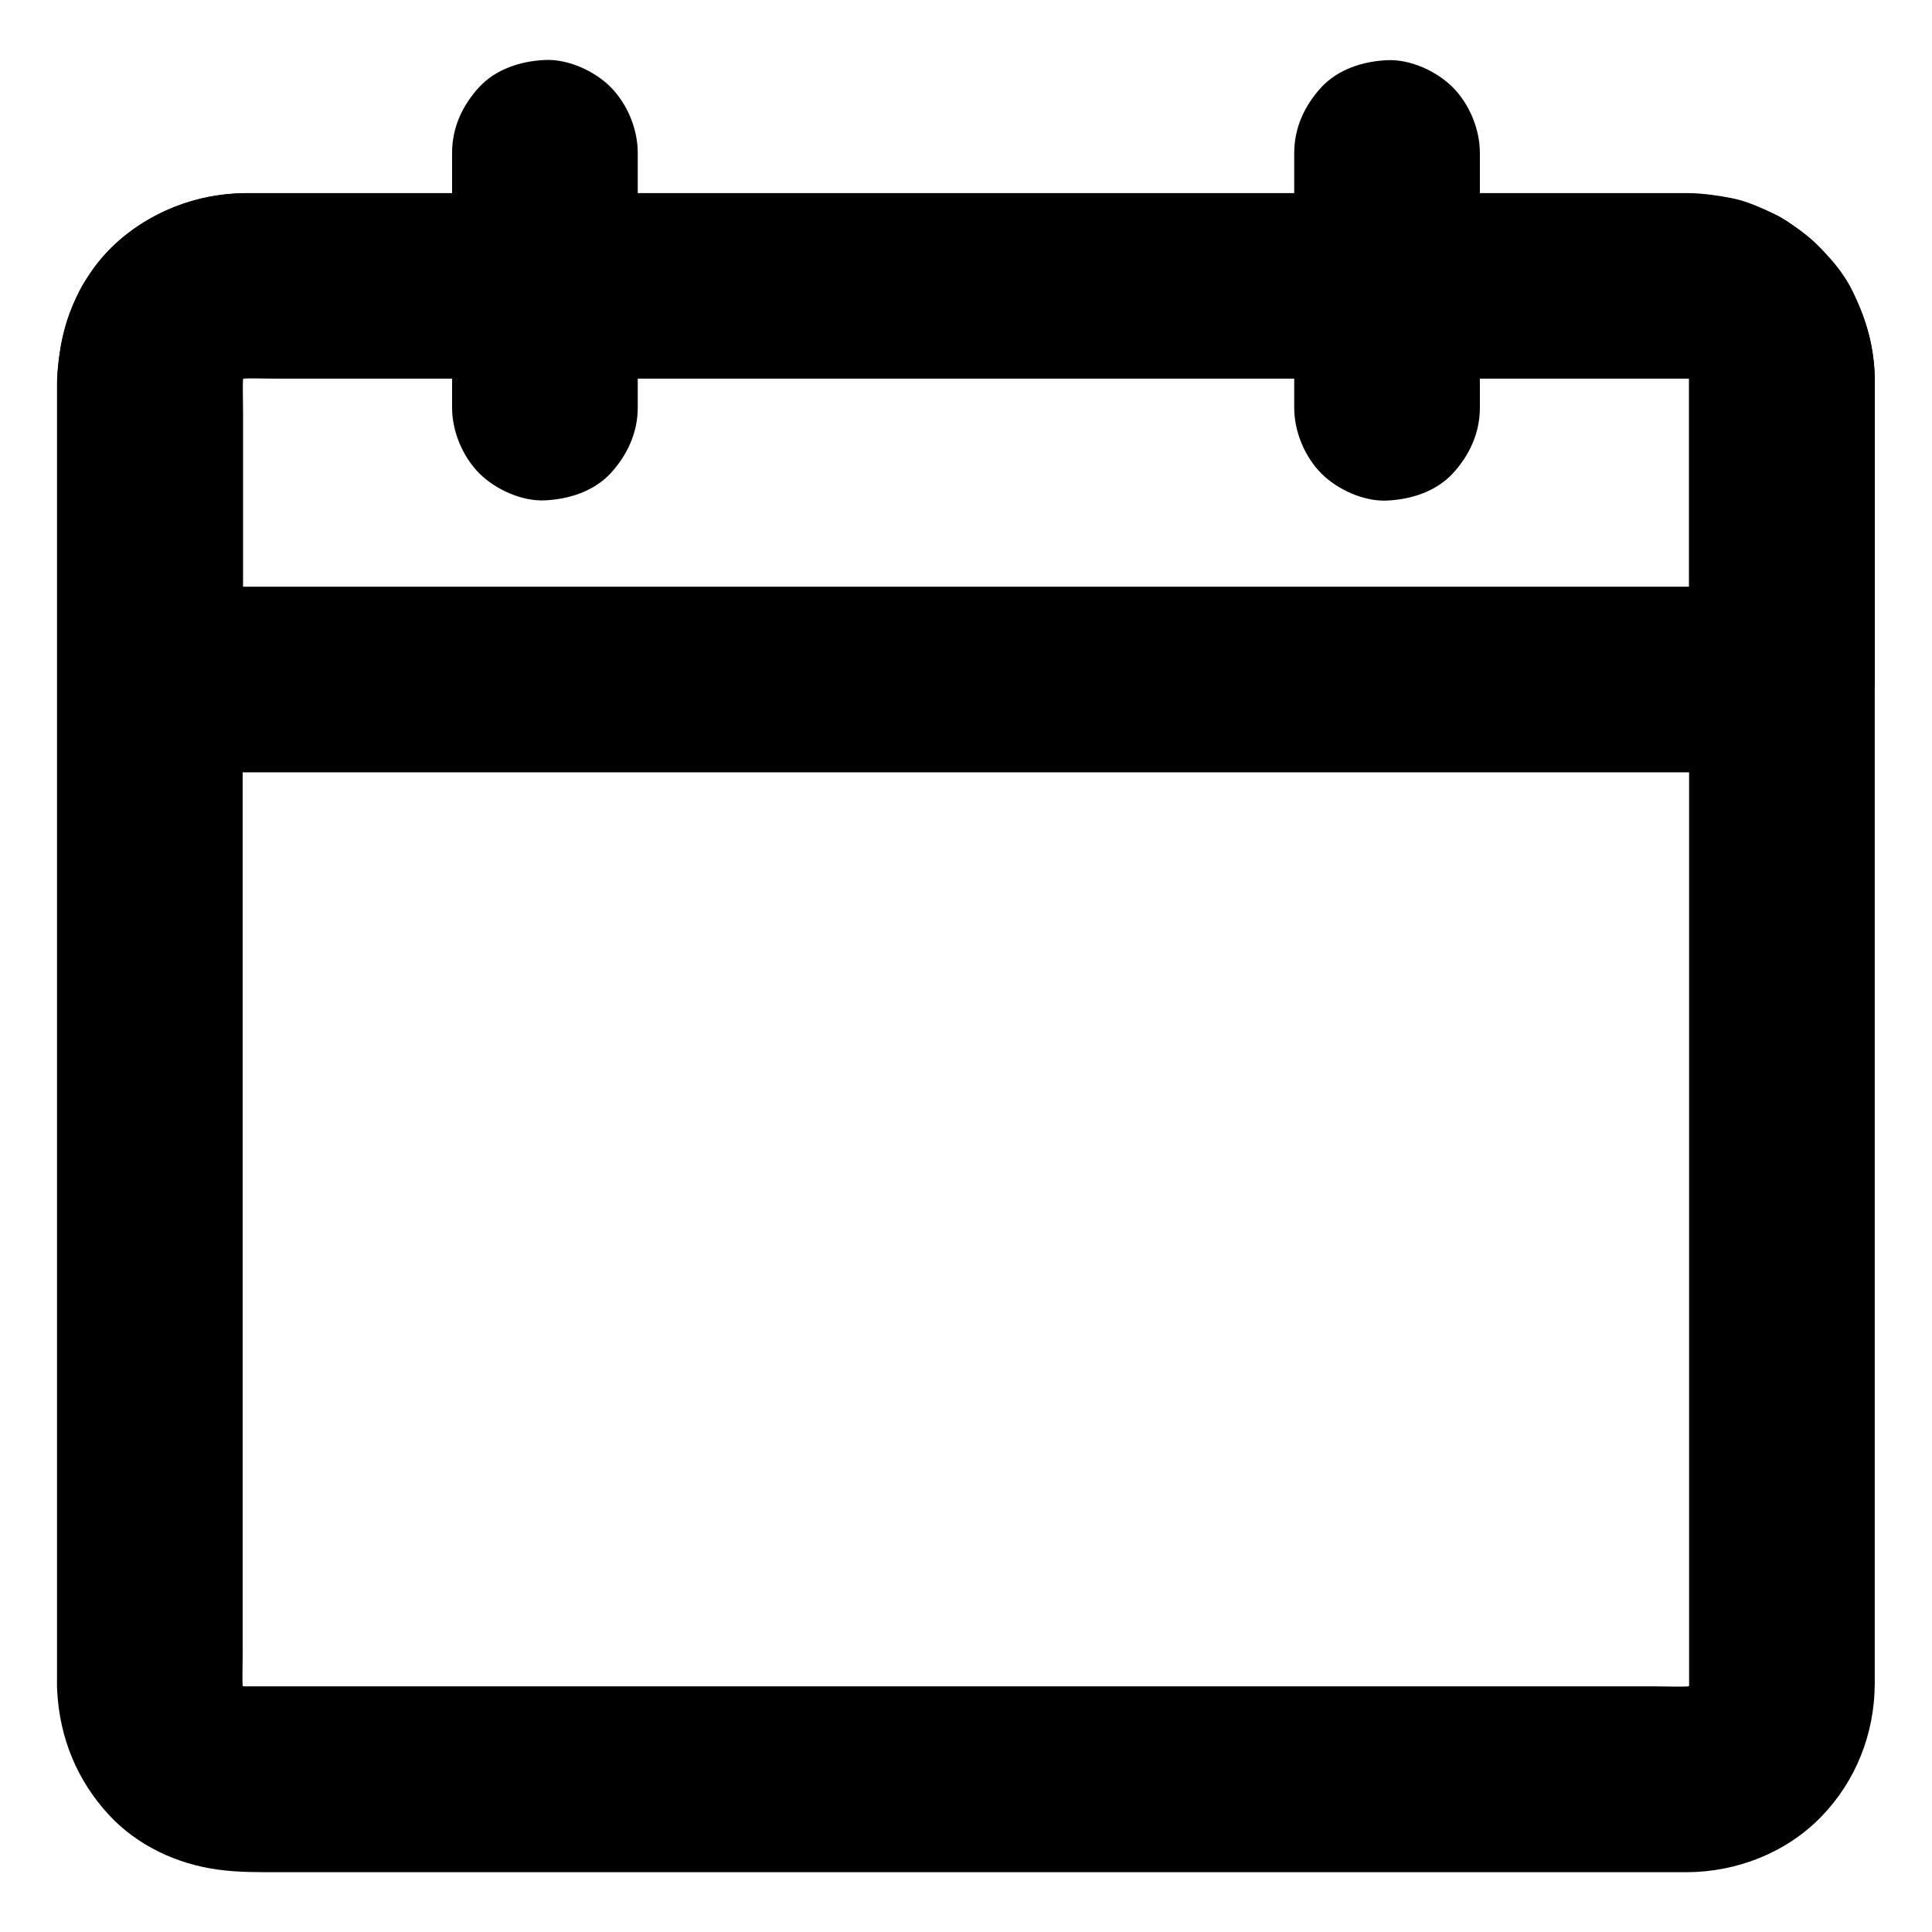 <?xml version="1.0" encoding="UTF-8"?>
<!-- Uploaded to: ICON Repo, www.svgrepo.com, Generator: ICON Repo Mixer Tools -->
<svg fill="#000000" width="800px" height="800px" version="1.1" viewBox="144 144 512 512" xmlns="http://www.w3.org/2000/svg">
 <g>
  <path d="m591.63 244.48v9.348 25.387 37.492 45.953 50.035 50.43 46.887 39.457 28.094 12.84c0 1.277-0.098 2.508-0.246 3.789 0.297-2.164 0.59-4.379 0.887-6.543-0.344 2.215-0.934 4.281-1.77 6.348 0.836-1.969 1.672-3.938 2.461-5.856-0.887 1.969-1.969 3.789-3.297 5.512 1.277-1.672 2.559-3.297 3.836-4.969-1.23 1.523-2.559 2.856-4.082 4.082 1.672-1.277 3.297-2.559 4.969-3.836-1.723 1.328-3.543 2.41-5.512 3.297 1.969-0.836 3.938-1.672 5.856-2.461-2.066 0.836-4.133 1.426-6.348 1.77 2.164-0.297 4.379-0.59 6.543-0.887-4.231 0.543-8.66 0.246-12.941 0.246h-27.602-41.477-50.578-55.496-56.039-52.203-44.133-31.293-14.316c-1.277 0-2.559-0.098-3.836-0.246 2.164 0.297 4.379 0.59 6.543 0.887-2.215-0.344-4.281-0.934-6.348-1.77 1.969 0.836 3.938 1.672 5.856 2.461-1.969-0.887-3.789-1.969-5.512-3.297 1.672 1.277 3.297 2.559 4.969 3.836-1.523-1.23-2.856-2.559-4.082-4.082 1.277 1.672 2.559 3.297 3.836 4.969-1.328-1.723-2.41-3.543-3.297-5.512 0.836 1.969 1.672 3.938 2.461 5.856-0.836-2.066-1.426-4.133-1.77-6.348 0.297 2.164 0.59 4.379 0.887 6.543-0.492-3.938-0.246-8.02-0.246-11.957v-24.895-37.344-45.758-50.48-50.727-47.23-39.754-28.34-12.941c0-1.277 0.098-2.508 0.246-3.789-0.297 2.164-0.59 4.379-0.887 6.543 0.344-2.215 0.934-4.281 1.77-6.348-0.836 1.969-1.672 3.938-2.461 5.856 0.887-1.969 1.969-3.789 3.297-5.512-1.277 1.672-2.559 3.297-3.836 4.969 1.23-1.523 2.559-2.856 4.082-4.082-1.672 1.277-3.297 2.559-4.969 3.836 1.723-1.328 3.543-2.41 5.512-3.297-1.969 0.836-3.938 1.672-5.856 2.461 2.066-0.836 4.133-1.426 6.348-1.77-2.164 0.297-4.379 0.59-6.543 0.887 4.231-0.543 8.66-0.246 12.941-0.246h27.602 41.477 50.578 55.496 56.039 52.203 44.133 31.293 14.316c1.277 0 2.559 0.098 3.836 0.246-2.164-0.297-4.379-0.59-6.543-0.887 2.215 0.344 4.281 0.934 6.348 1.77-1.969-0.836-3.938-1.672-5.856-2.461 1.969 0.887 3.789 1.969 5.512 3.297-1.672-1.277-3.297-2.559-4.969-3.836 1.523 1.23 2.856 2.559 4.082 4.082-1.277-1.672-2.559-3.297-3.836-4.969 1.328 1.723 2.41 3.543 3.297 5.512-0.836-1.969-1.672-3.938-2.461-5.856 0.836 2.066 1.426 4.133 1.77 6.348-0.297-2.164-0.59-4.379-0.887-6.543 0.148 1.242 0.246 2.371 0.246 3.504 0.098 6.348 2.707 12.891 7.184 17.418 4.281 4.281 11.266 7.477 17.418 7.184 6.348-0.297 12.941-2.363 17.418-7.184 4.379-4.773 7.281-10.773 7.184-17.418-0.195-12.594-4.82-23.664-12.941-33.16-3.102-3.691-7.184-6.789-11.316-9.25-2.902-1.77-6.199-3-9.348-4.184-1.523-0.59-3.102-1.082-4.773-1.379-4.328-0.789-8.609-1.277-12.988-1.277h-18.695-34.688-46.25-53.48-56.285-54.758-48.855-38.574-23.863-5.066c-13.039 0.051-25.191 4.922-34.734 13.777-1.723 1.625-3.102 3.445-4.527 5.312-1.574 2.016-3.199 3.984-4.379 6.25-3 5.707-4.676 11.02-5.512 17.27-0.344 2.41-0.641 4.773-0.688 7.184v5.312 25.586 41.082 51.168 55.695 55.352 49.398 38.082 21.402c0 1.379-0.051 2.754 0.051 4.133 0.688 12.449 5.266 23.617 13.727 32.766 7.527 8.117 18.008 12.988 28.832 14.465 5.461 0.738 10.676 0.688 16.137 0.688h27.504 41.23 50.527 55.496 56.039 52.25 44.082 31.488 14.562c13.188-0.051 26.273-5.117 35.57-14.66 9.199-9.445 14.168-22.043 14.219-35.227v-16.188-34.047-46.938-54.316-56.285-52.938-44.23-30.109-10.676c0-6.297-2.754-12.941-7.184-17.418-4.281-4.281-11.266-7.477-17.418-7.184-6.348 0.297-12.941 2.363-17.418 7.184-4.371 4.766-7.176 10.719-7.176 17.359z"/>
  <path d="m591.63 244.48v69.914 9.691c8.215-8.215 16.383-16.383 24.602-24.602h-11.609-31.391-46.641-56.68-62.289-62.633-58.648-49.348-35.621c-5.609 0-11.219-0.051-16.828 0h-0.738c8.215 8.215 16.383 16.383 24.602 24.602v-70.898c0-3.984-0.246-8.168 0.246-12.152-0.297 2.164-0.59 4.379-0.887 6.543 0.344-2.215 0.934-4.281 1.77-6.348-0.836 1.969-1.672 3.938-2.461 5.856 0.887-1.969 1.969-3.789 3.297-5.512-1.277 1.672-2.559 3.297-3.836 4.969 1.23-1.523 2.559-2.856 4.082-4.082-1.672 1.277-3.297 2.559-4.969 3.836 1.723-1.328 3.543-2.41 5.512-3.297-1.969 0.836-3.938 1.672-5.856 2.461 2.066-0.836 4.133-1.426 6.348-1.77-2.164 0.297-4.379 0.59-6.543 0.887 4.231-0.543 8.66-0.246 12.941-0.246h27.602 41.477 50.578 55.496 56.039 52.203 44.133 31.293 14.316c1.277 0 2.559 0.098 3.836 0.246-2.164-0.297-4.379-0.59-6.543-0.887 2.215 0.344 4.281 0.934 6.348 1.77-1.969-0.836-3.938-1.672-5.856-2.461 1.969 0.887 3.789 1.969 5.512 3.297-1.672-1.277-3.297-2.559-4.969-3.836 1.523 1.23 2.856 2.559 4.082 4.082-1.277-1.672-2.559-3.297-3.836-4.969 1.328 1.723 2.41 3.543 3.297 5.512-0.836-1.969-1.672-3.938-2.461-5.856 0.836 2.066 1.426 4.133 1.77 6.348-0.297-2.164-0.59-4.379-0.887-6.543 0.051 1.184 0.148 2.312 0.148 3.445 0.098 6.348 2.707 12.891 7.184 17.418 4.281 4.281 11.266 7.477 17.418 7.184 6.348-0.297 12.941-2.363 17.418-7.184 4.379-4.773 7.281-10.773 7.184-17.418-0.098-8.414-2.215-15.844-5.902-23.371-3.59-7.231-9.348-12.547-15.645-17.27-1.574-1.18-3.148-2.215-4.922-3.051-3.59-1.723-7.527-3.543-11.512-4.281-3.691-0.738-7.578-1.277-11.367-1.328h-5.805-34.637-57.613-70.109-73.652-66.469-50.281-23.715c-17.762 0.051-35.719 9.496-43.938 25.633-4.035 7.871-6.051 15.988-6.051 24.895v9.496 64.008 4.871c0 13.285 11.266 24.602 24.602 24.602h11.609 31.391 46.641 56.68 62.289 62.633 58.648 49.348 35.621c5.609 0 11.219 0.051 16.828 0h0.738c13.285 0 24.602-11.266 24.602-24.602v-69.914-9.691c0-6.297-2.754-12.941-7.184-17.418-4.281-4.281-11.266-7.477-17.418-7.184-6.348 0.297-12.941 2.363-17.418 7.184-4.391 4.828-7.195 10.781-7.195 17.422z"/>
  <path d="m313.01 252v-59.238-8.266c0-6.297-2.754-12.941-7.184-17.418-4.281-4.281-11.266-7.477-17.418-7.184-6.348 0.297-12.941 2.363-17.418 7.184-4.43 4.82-7.184 10.727-7.184 17.418v59.238 8.266c0 6.297 2.754 12.941 7.184 17.418 4.281 4.281 11.266 7.477 17.418 7.184 6.348-0.297 12.941-2.363 17.418-7.184 4.43-4.82 7.184-10.773 7.184-17.418z"/>
  <path d="m486.98 184.55v59.238 8.266c0 6.297 2.754 12.941 7.184 17.418 4.281 4.281 11.266 7.477 17.418 7.184 6.348-0.297 12.941-2.363 17.418-7.184 4.43-4.82 7.184-10.727 7.184-17.418v-59.238-8.266c0-6.297-2.754-12.941-7.184-17.418-4.281-4.281-11.266-7.477-17.418-7.184-6.348 0.297-12.941 2.363-17.418 7.184-4.43 4.824-7.184 10.727-7.184 17.418z"/>
 </g>
</svg>